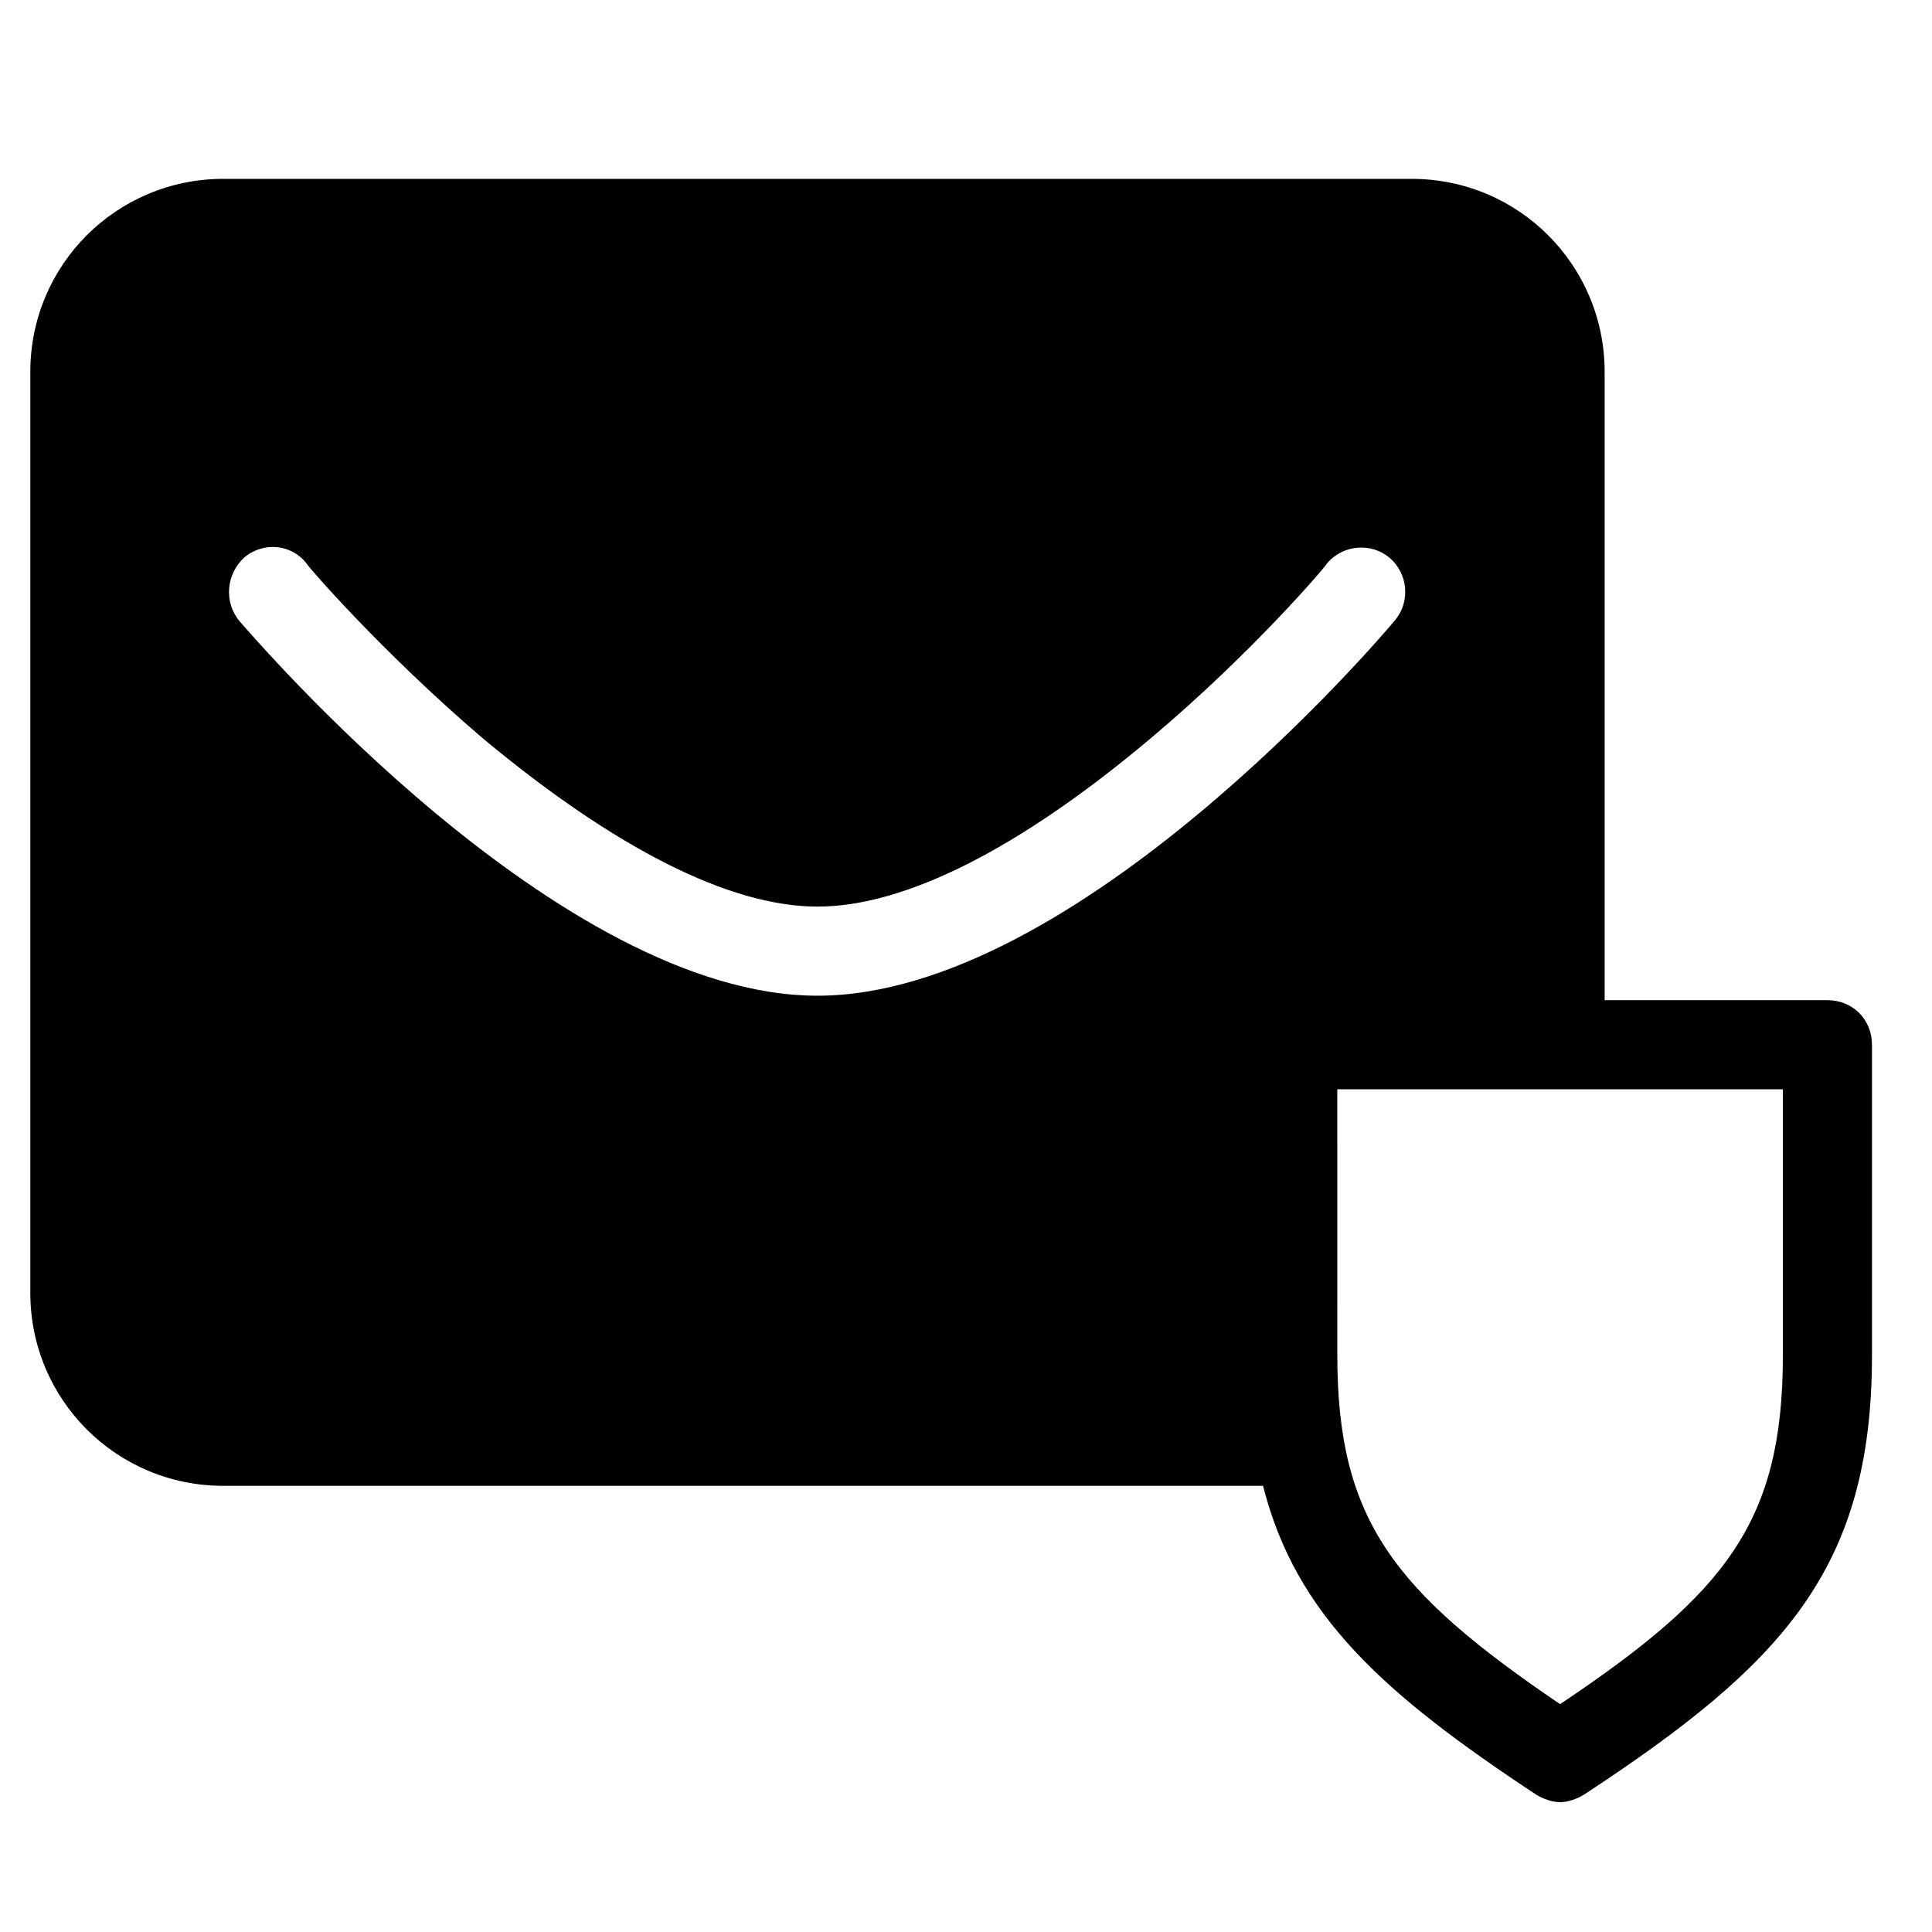 <?xml version="1.0" encoding="UTF-8"?>
<!-- Uploaded to: SVG Repo, www.svgrepo.com, Generator: SVG Repo Mixer Tools -->
<svg fill="#000000" width="800px" height="800px" version="1.1" viewBox="144 144 512 512" xmlns="http://www.w3.org/2000/svg">
 <path d="m203.2 537.76h275.52c8.66 34.242 31.883 55.105 72.422 81.867 1.969 1.18 4.328 1.969 6.297 1.969s4.328-0.789 6.297-1.969c52.746-34.633 76.359-59.824 76.359-116.5v-82.262c0-6.691-5.117-11.809-11.809-11.809h-59.039v-166.49c0-28.34-22.828-51.168-51.168-51.168h-314.88c-28.34 0-51.168 22.828-51.168 51.168v244.03c0 28.34 22.828 51.168 51.168 51.168zm413.28-105.09v70.453c0 44.082-14.957 62.977-59.039 92.496-44.082-29.914-59.039-48.805-59.039-92.496l-0.004-70.453zm-407.77-140.91c5.117-4.328 12.594-3.543 16.531 1.574 0 0.395 20.074 23.617 46.84 46.445 35.031 29.125 65.336 44.477 88.559 44.477 23.223 0 53.531-15.352 88.168-44.477 27.16-22.828 46.84-46.051 46.84-46.445 4.328-5.117 11.809-5.512 16.531-1.574 5.117 4.328 5.512 11.809 1.574 16.531-3.543 4.328-84.625 99.582-153.11 99.582s-149.57-95.25-153.11-99.188c-4.328-5.117-3.543-12.598 1.18-16.926z"/>
</svg>